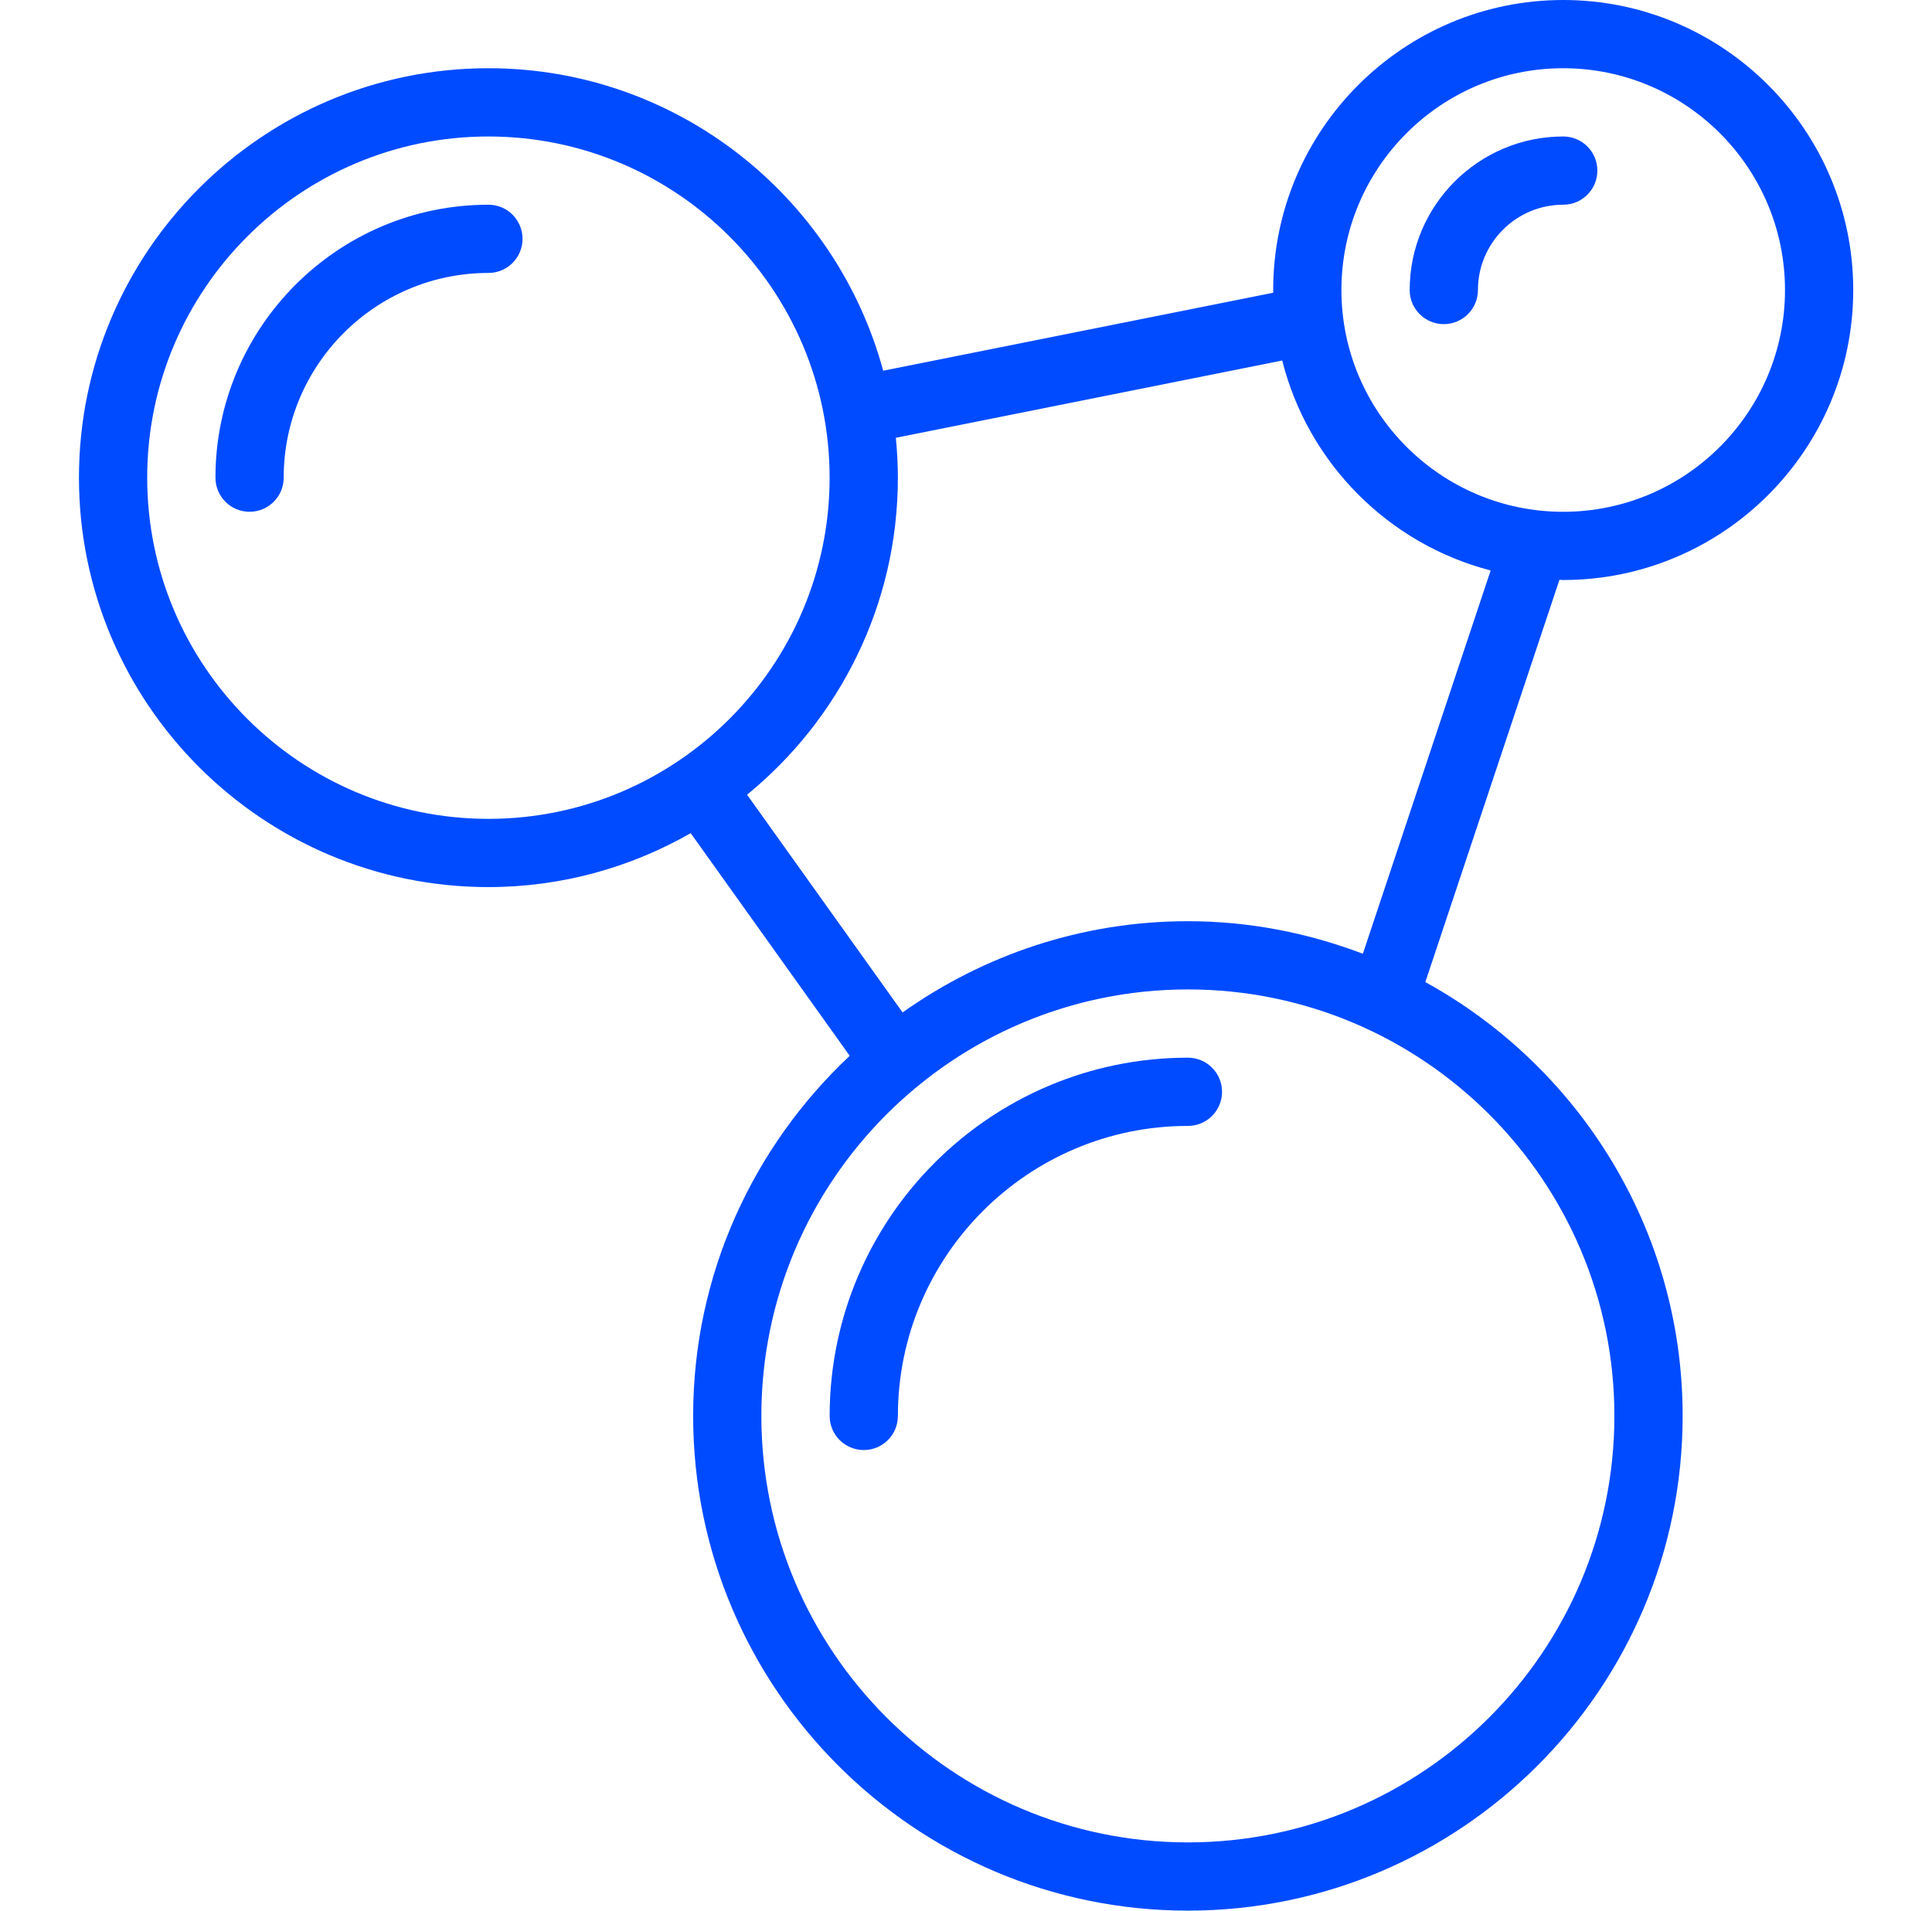 <svg width="91" height="90" viewBox="0 0 91 90" fill="none" xmlns="http://www.w3.org/2000/svg">
<path d="M23.006 9.643C15.916 9.643 10.148 15.411 10.148 22.5C10.148 23.388 10.867 24.107 11.755 24.107C12.644 24.107 13.362 23.388 13.362 22.5C13.362 17.182 17.688 12.857 23.005 12.857C23.893 12.857 24.612 12.138 24.612 11.25C24.612 10.362 23.894 9.643 23.006 9.643Z" fill="#004BFF"/>
<path d="M39.078 66.697C39.078 67.585 39.797 68.304 40.685 68.304C41.573 68.304 42.292 67.585 42.292 66.697C42.292 59.165 48.421 53.036 55.953 53.036C56.841 53.036 57.56 52.318 57.56 51.429C57.56 50.541 56.841 49.822 55.953 49.822C46.648 49.822 39.078 57.391 39.078 66.697Z" fill="#004BFF"/>
<path d="M73.629 27.321C81.161 27.321 87.29 21.193 87.29 13.661C87.29 6.129 81.161 0 73.629 0C66.097 0 59.969 6.129 59.969 13.661C59.969 13.704 59.975 13.745 59.975 13.788L41.6 17.463C39.377 9.268 31.894 3.214 23.005 3.214C12.37 3.214 3.719 11.865 3.719 22.5C3.719 33.135 12.37 41.786 23.005 41.786C26.471 41.786 29.718 40.854 32.533 39.246L40.023 49.733C35.496 53.987 32.648 60.009 32.648 66.696C32.648 79.546 43.102 90 55.951 90C68.801 90 79.255 79.546 79.255 66.696C79.255 57.898 74.351 50.227 67.135 46.261L73.451 27.313C73.511 27.313 73.57 27.321 73.629 27.321ZM73.629 3.214C79.39 3.214 84.076 7.901 84.076 13.661C84.076 19.421 79.39 24.108 73.629 24.108C67.87 24.108 63.183 19.421 63.183 13.661C63.183 7.901 67.87 3.214 73.629 3.214ZM23.005 38.572C14.143 38.572 6.933 31.361 6.933 22.5C6.933 13.639 14.143 6.429 23.005 6.429C31.866 6.429 39.076 13.639 39.076 22.5C39.076 31.362 31.866 38.572 23.005 38.572ZM76.04 66.696C76.04 77.774 67.028 86.786 55.951 86.786C44.873 86.786 35.861 77.774 35.861 66.696C35.861 55.619 44.873 46.607 55.951 46.607C67.029 46.607 76.04 55.619 76.04 66.696ZM64.193 44.926C61.626 43.951 58.856 43.393 55.951 43.393C50.946 43.393 46.316 44.994 42.513 47.691L35.188 37.435C39.519 33.895 42.291 28.517 42.291 22.5C42.291 21.866 42.256 21.241 42.196 20.622L60.395 16.982C61.609 21.814 65.394 25.623 70.212 26.871L64.193 44.926Z" fill="#004BFF"/>
<path d="M68.006 15.268C68.894 15.268 69.613 14.549 69.613 13.661C69.613 11.445 71.415 9.643 73.631 9.643C74.519 9.643 75.238 8.924 75.238 8.036C75.238 7.148 74.519 6.429 73.631 6.429C69.643 6.429 66.398 9.673 66.398 13.661C66.398 14.549 67.117 15.268 68.006 15.268Z" fill="#004BFF"/>
</svg>

